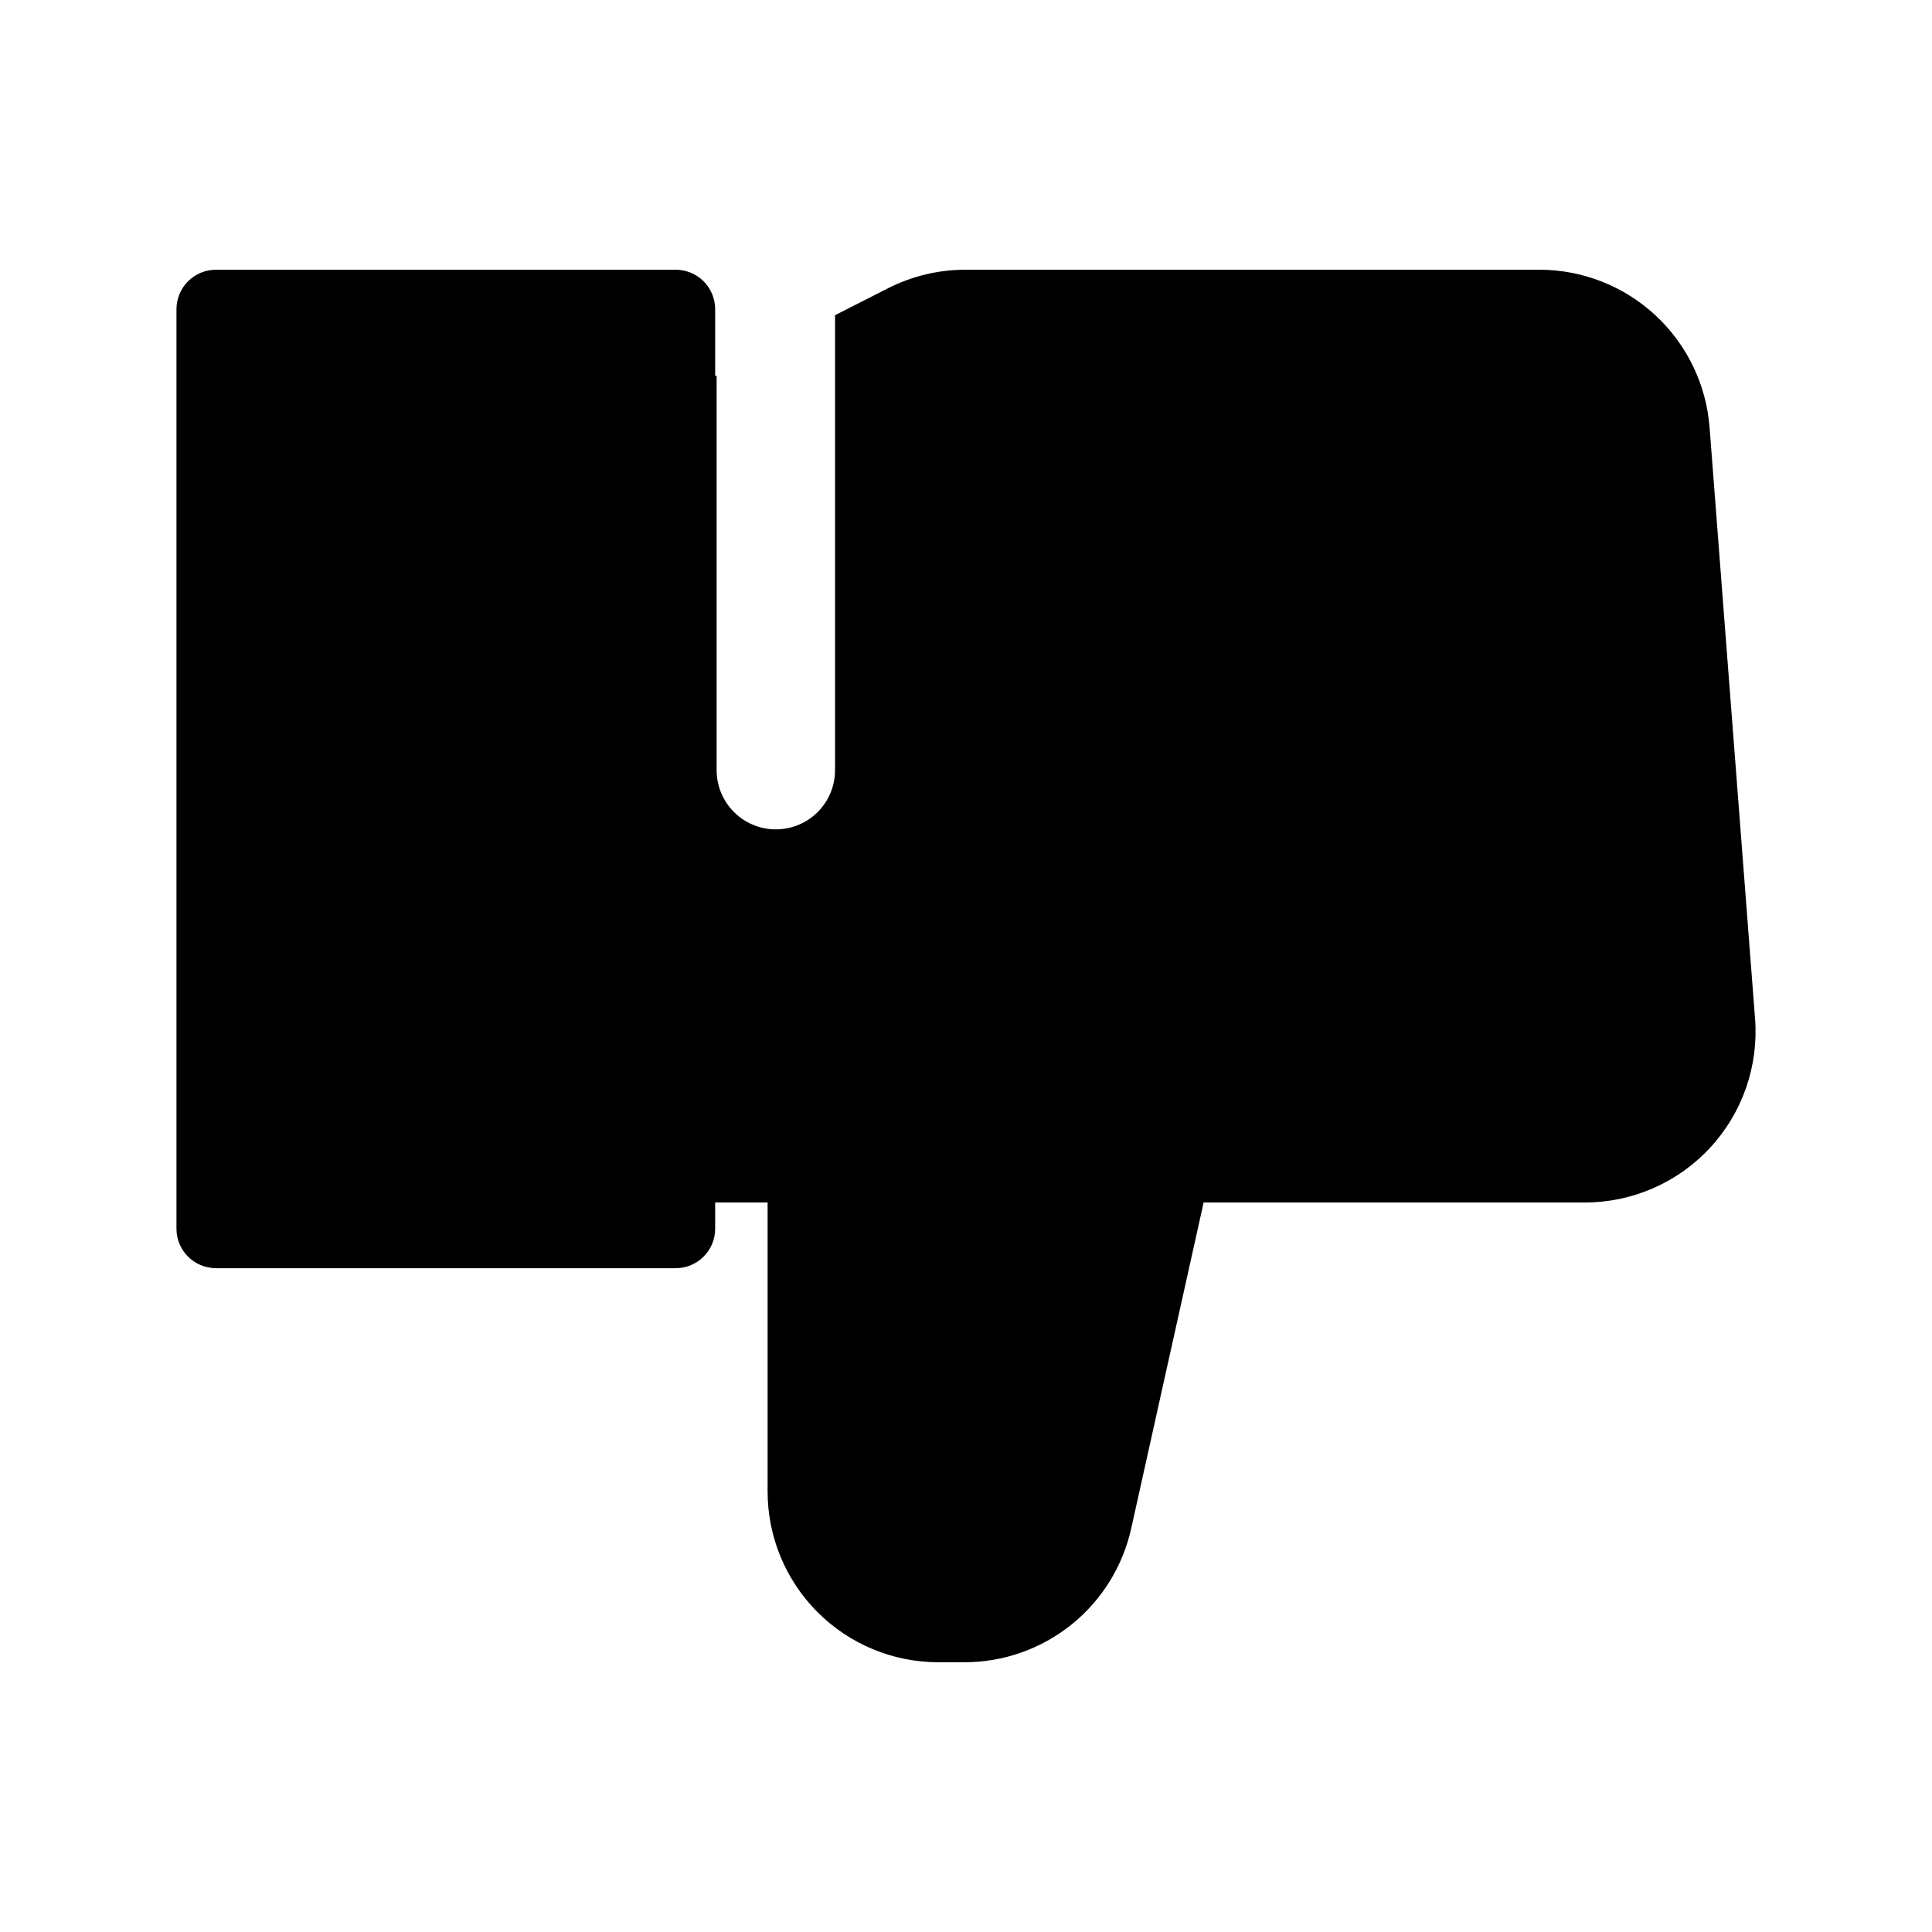 <?xml version="1.0" encoding="UTF-8"?>
<!-- Uploaded to: ICON Repo, www.svgrepo.com, Generator: ICON Repo Mixer Tools -->
<svg fill="#000000" width="800px" height="800px" version="1.1" viewBox="144 144 512 512" xmlns="http://www.w3.org/2000/svg">
 <path d="m333.91 243.5v104.64c0.016 5.598 3.008 10.766 7.859 13.559 4.848 2.793 10.82 2.793 15.668 0 4.852-2.793 7.844-7.961 7.859-13.559v-120.61l14.031-7.137-0.004 0.004c6.359-3.234 13.395-4.918 20.527-4.918h152.07c11.406 0 22.391 4.305 30.758 12.051 8.367 7.75 13.5 18.371 14.375 29.742 3.18 41.316 8.695 112.92 12.051 156.66 0.973 12.574-3.348 24.98-11.914 34.234-8.566 9.25-20.605 14.512-33.219 14.508h-101l-19.195 86.395c-2.238 10.059-7.836 19.051-15.871 25.496-8.035 6.441-18.031 9.953-28.332 9.949h-6.883c-12.008 0.004-23.523-4.762-32.016-13.254-8.492-8.488-13.258-20.008-13.254-32.016v-76.57h-13.895v6.949c-0.004 5.777-4.684 10.457-10.461 10.461h-121.84c-5.777-0.004-10.457-4.684-10.461-10.461v-243.68c0-2.773 1.102-5.438 3.062-7.398 1.965-1.961 4.625-3.062 7.398-3.062h121.84c2.773 0 5.434 1.102 7.398 3.062 1.961 1.961 3.062 4.625 3.062 7.398v17.754z" fill-rule="evenodd"/>
</svg>